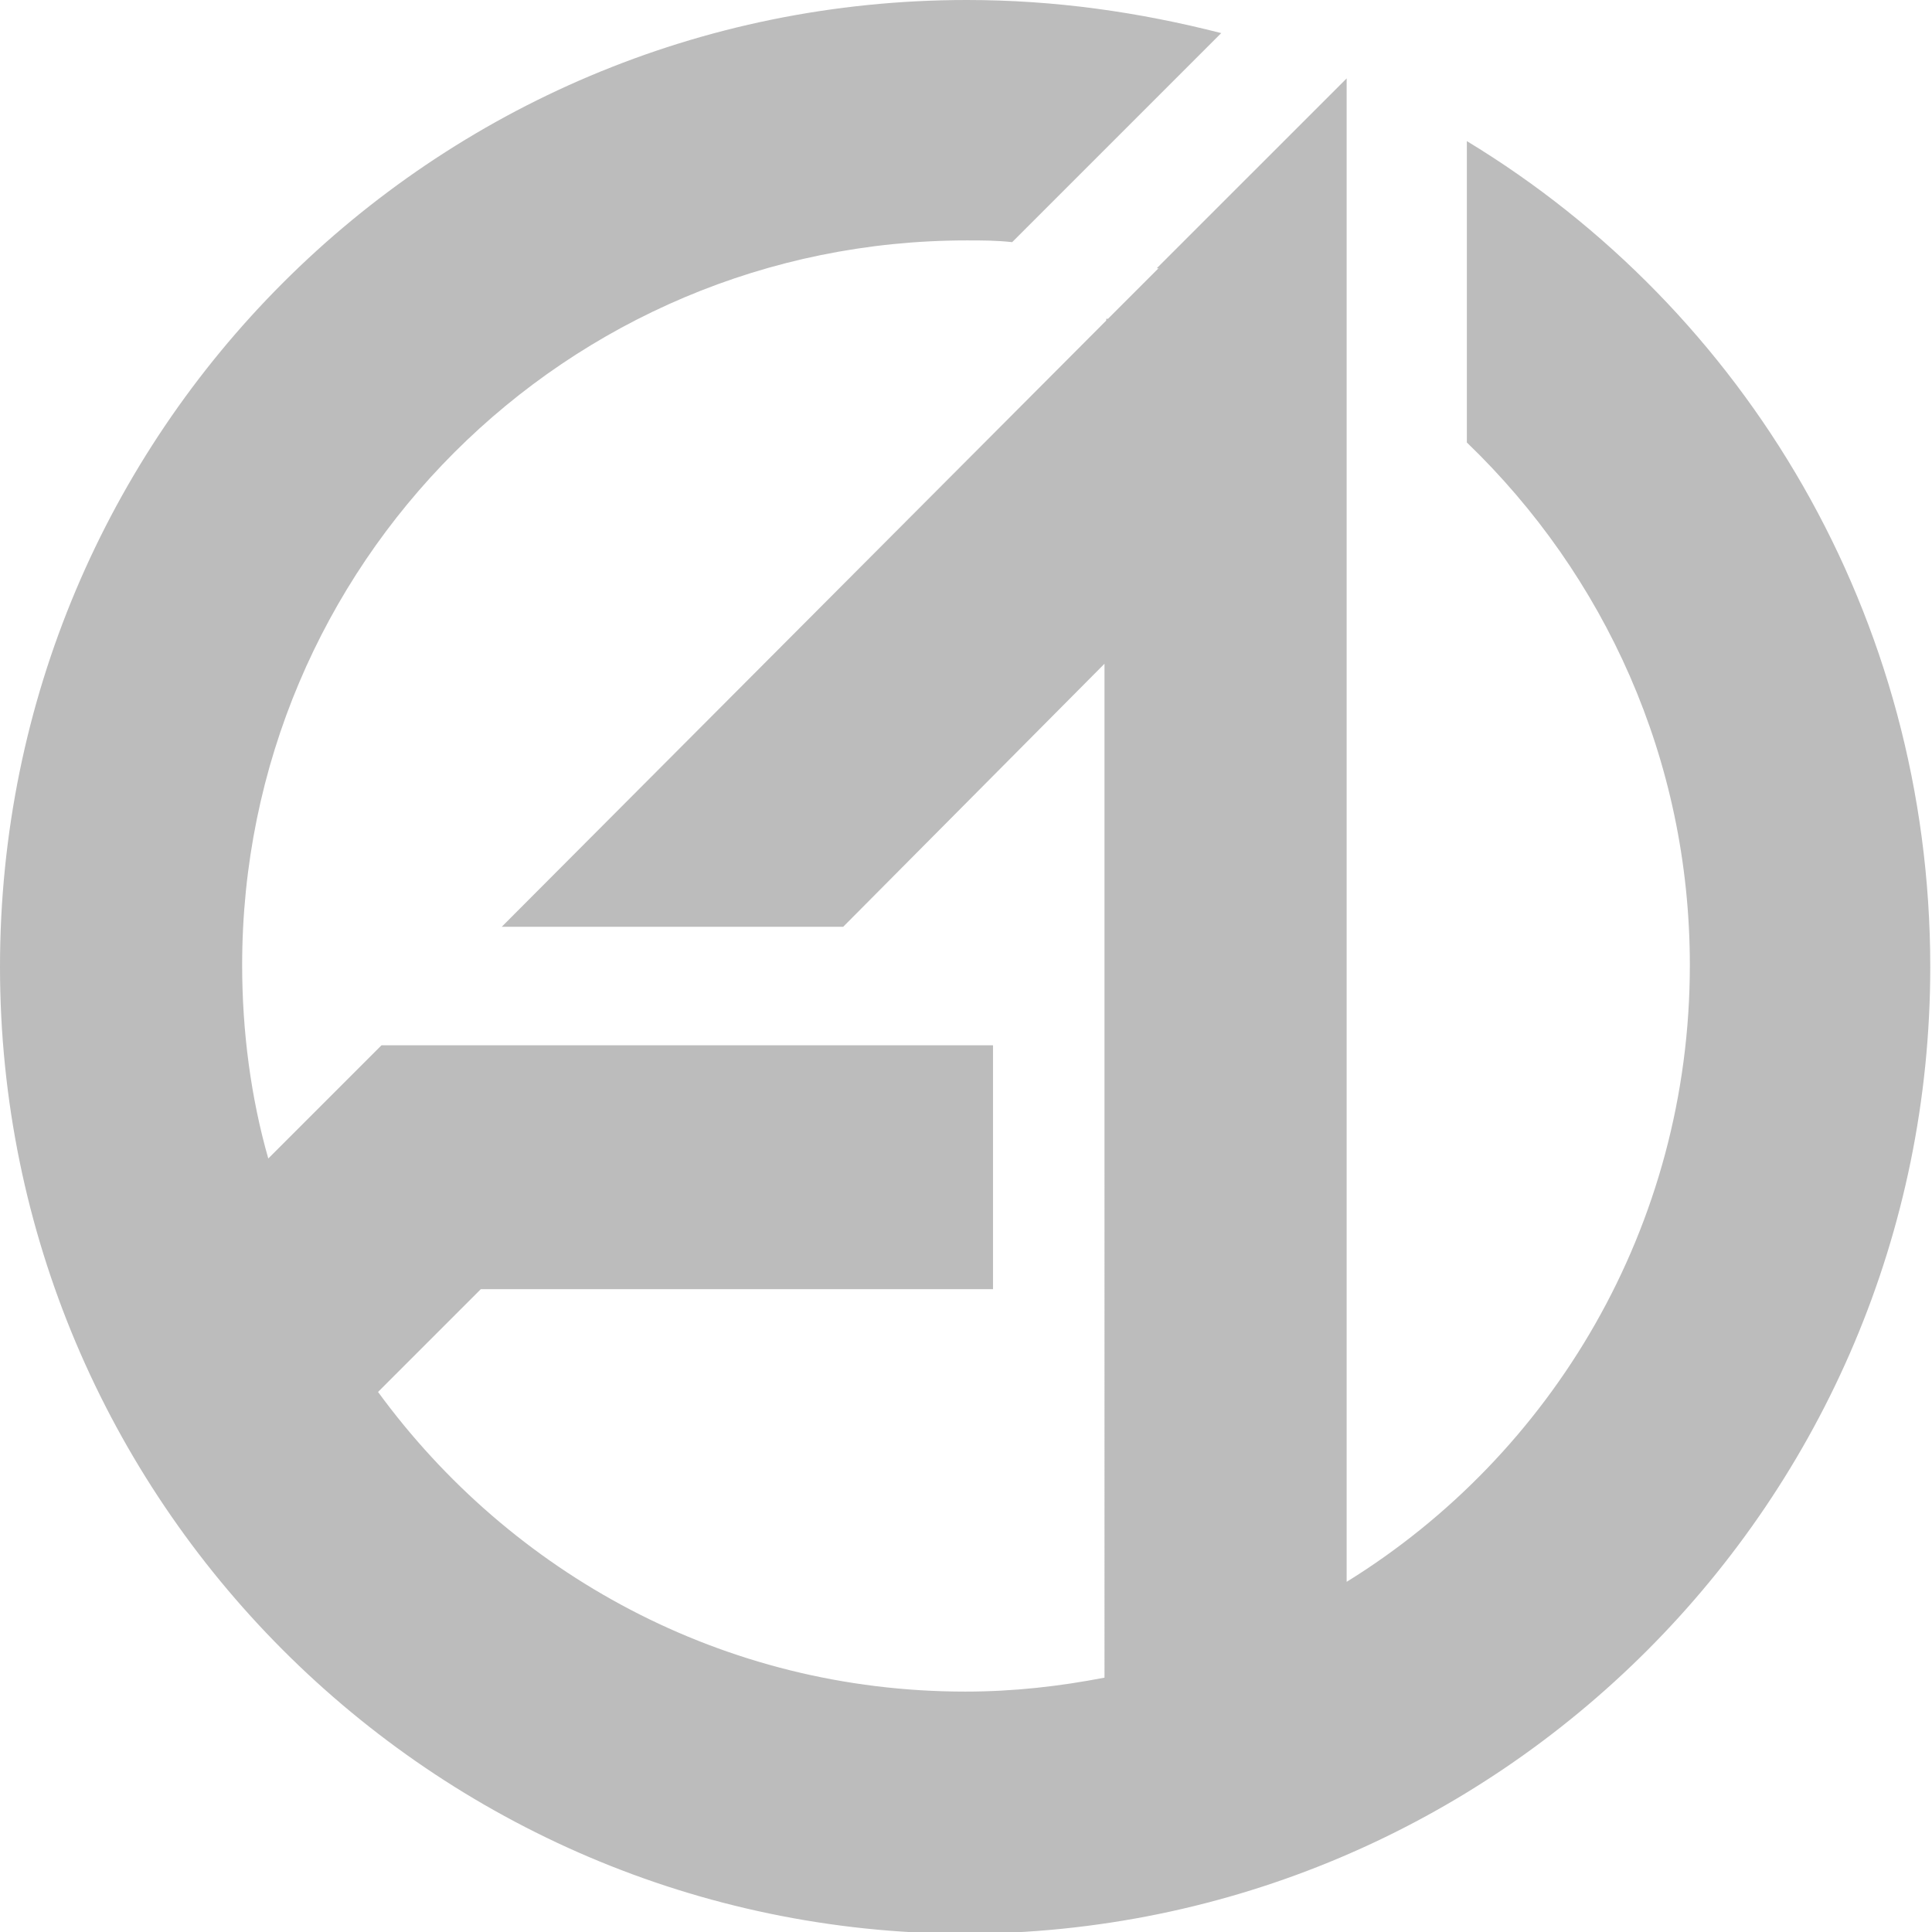 <?xml version="1.0" encoding="UTF-8"?> <!-- Generator: Adobe Illustrator 26.0.2, SVG Export Plug-In . SVG Version: 6.00 Build 0) --> <svg xmlns="http://www.w3.org/2000/svg" xmlns:xlink="http://www.w3.org/1999/xlink" id="Layer_1" x="0px" y="0px" viewBox="0 0 110.9 110.9" style="enable-background:new 0 0 110.9 110.9;" xml:space="preserve"> <style type="text/css"> .st0{fill-rule:evenodd;clip-rule:evenodd;fill:#BCBCBC;} </style> <path class="st0" d="M55.5,0c5.1,0,9.9,0.7,14.6,1.9l-12,12c-0.9-0.1-1.7-0.1-2.6-0.1c-23,0-41.6,18.6-41.6,41.6 c0,3.8,0.5,7.6,1.5,11.1l6.5-6.5h1.5h18.2H57V74H27.6l-5.9,5.9c7.6,10.4,19.8,17.2,33.7,17.2c2.8,0,5.4-0.3,8-0.8V38.1L48.4,53.2 H28.8l34.7-34.8v-0.1h0.1l2.9-2.9l-0.1,0L77.3,4.5l0,0l0,0v0v13.8v1.8v4.1v66.6c11.8-7.3,19.7-20.4,19.7-35.4 c0-11.8-4.9-22.4-12.8-30V8.1c16,9.7,26.6,27.3,26.6,47.4c0,30.6-24.8,55.5-55.5,55.5C24.8,110.9,0,86.1,0,55.5 C0,24.8,24.8,0,55.5,0L55.5,0z"></path> </svg> 